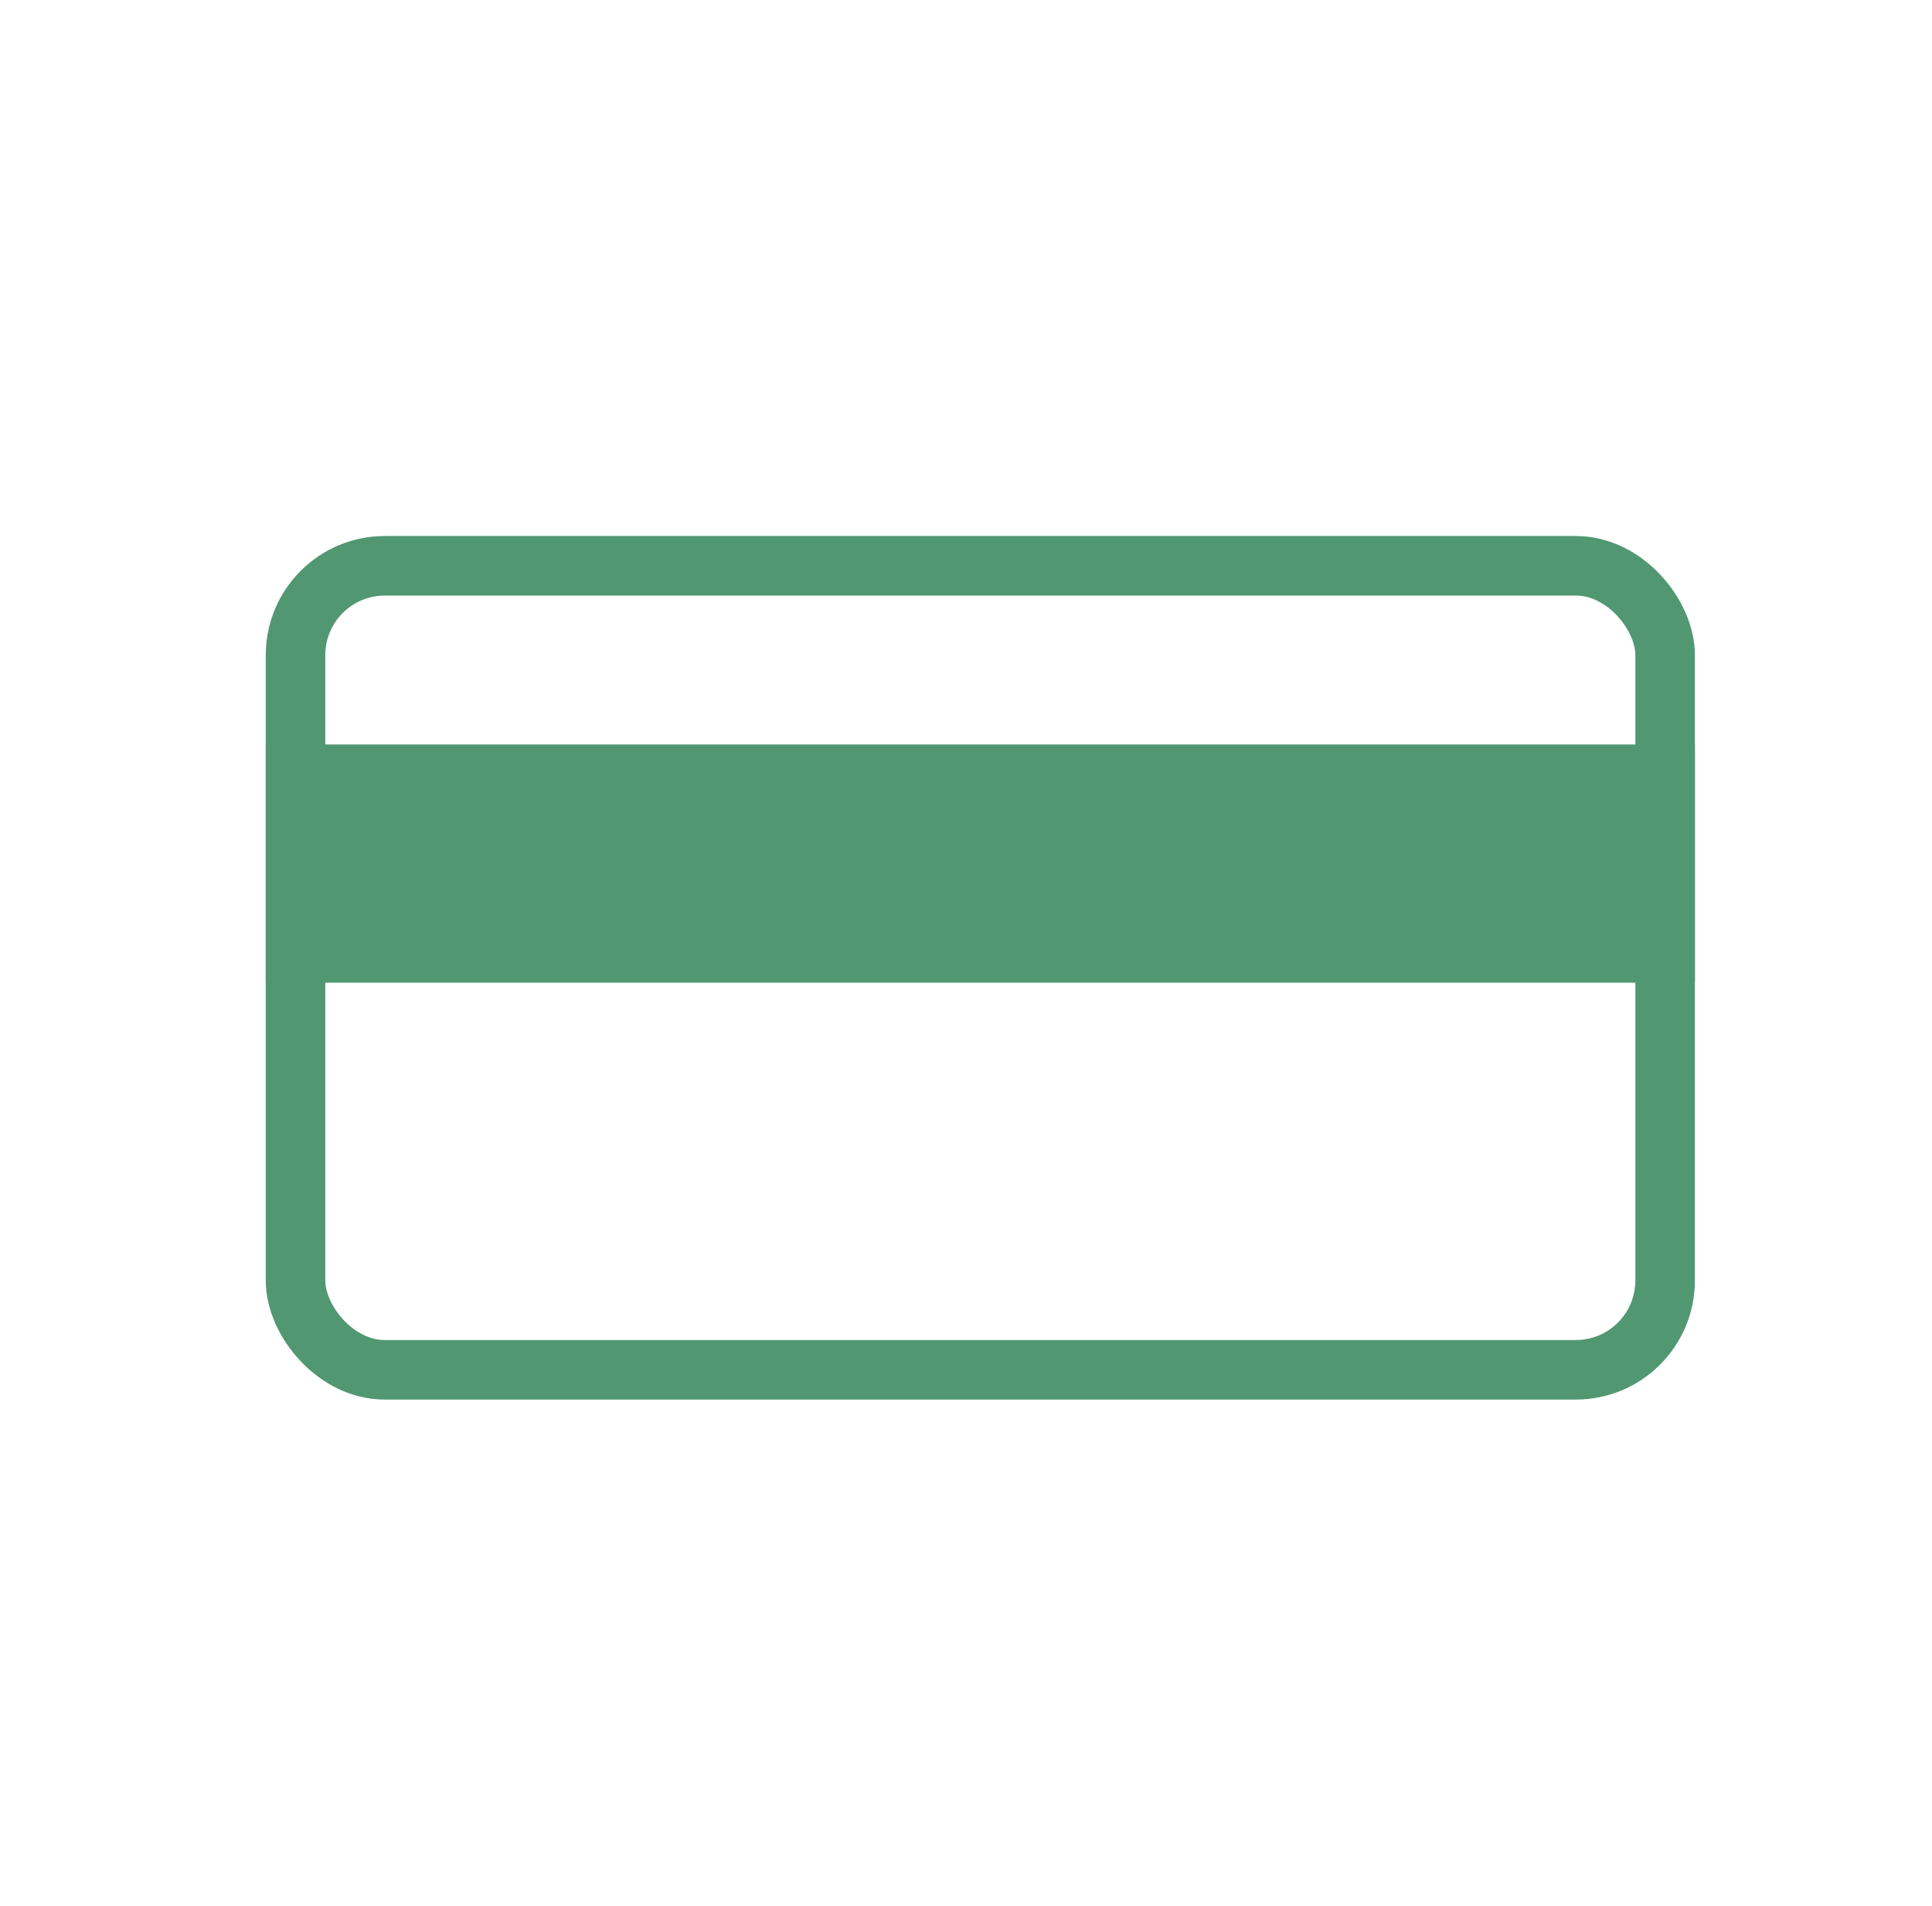 <svg width="73" height="72" viewBox="0 0 73 72" fill="none" xmlns="http://www.w3.org/2000/svg">
<g clip-path="url(#clip0_211_610)">
<rect width="54" height="9" transform="translate(10.041 28.125)" fill="#519872"/>
</g>
<rect x="11.166" y="21.375" width="51.75" height="30.375" rx="3.375" stroke="#519872" stroke-width="2.25"/>
<defs>
<clipPath id="clip0_211_610">
<rect x="10.041" y="20.25" width="54" height="32.625" rx="4.5" fill="white"/>
</clipPath>
</defs>
</svg>
